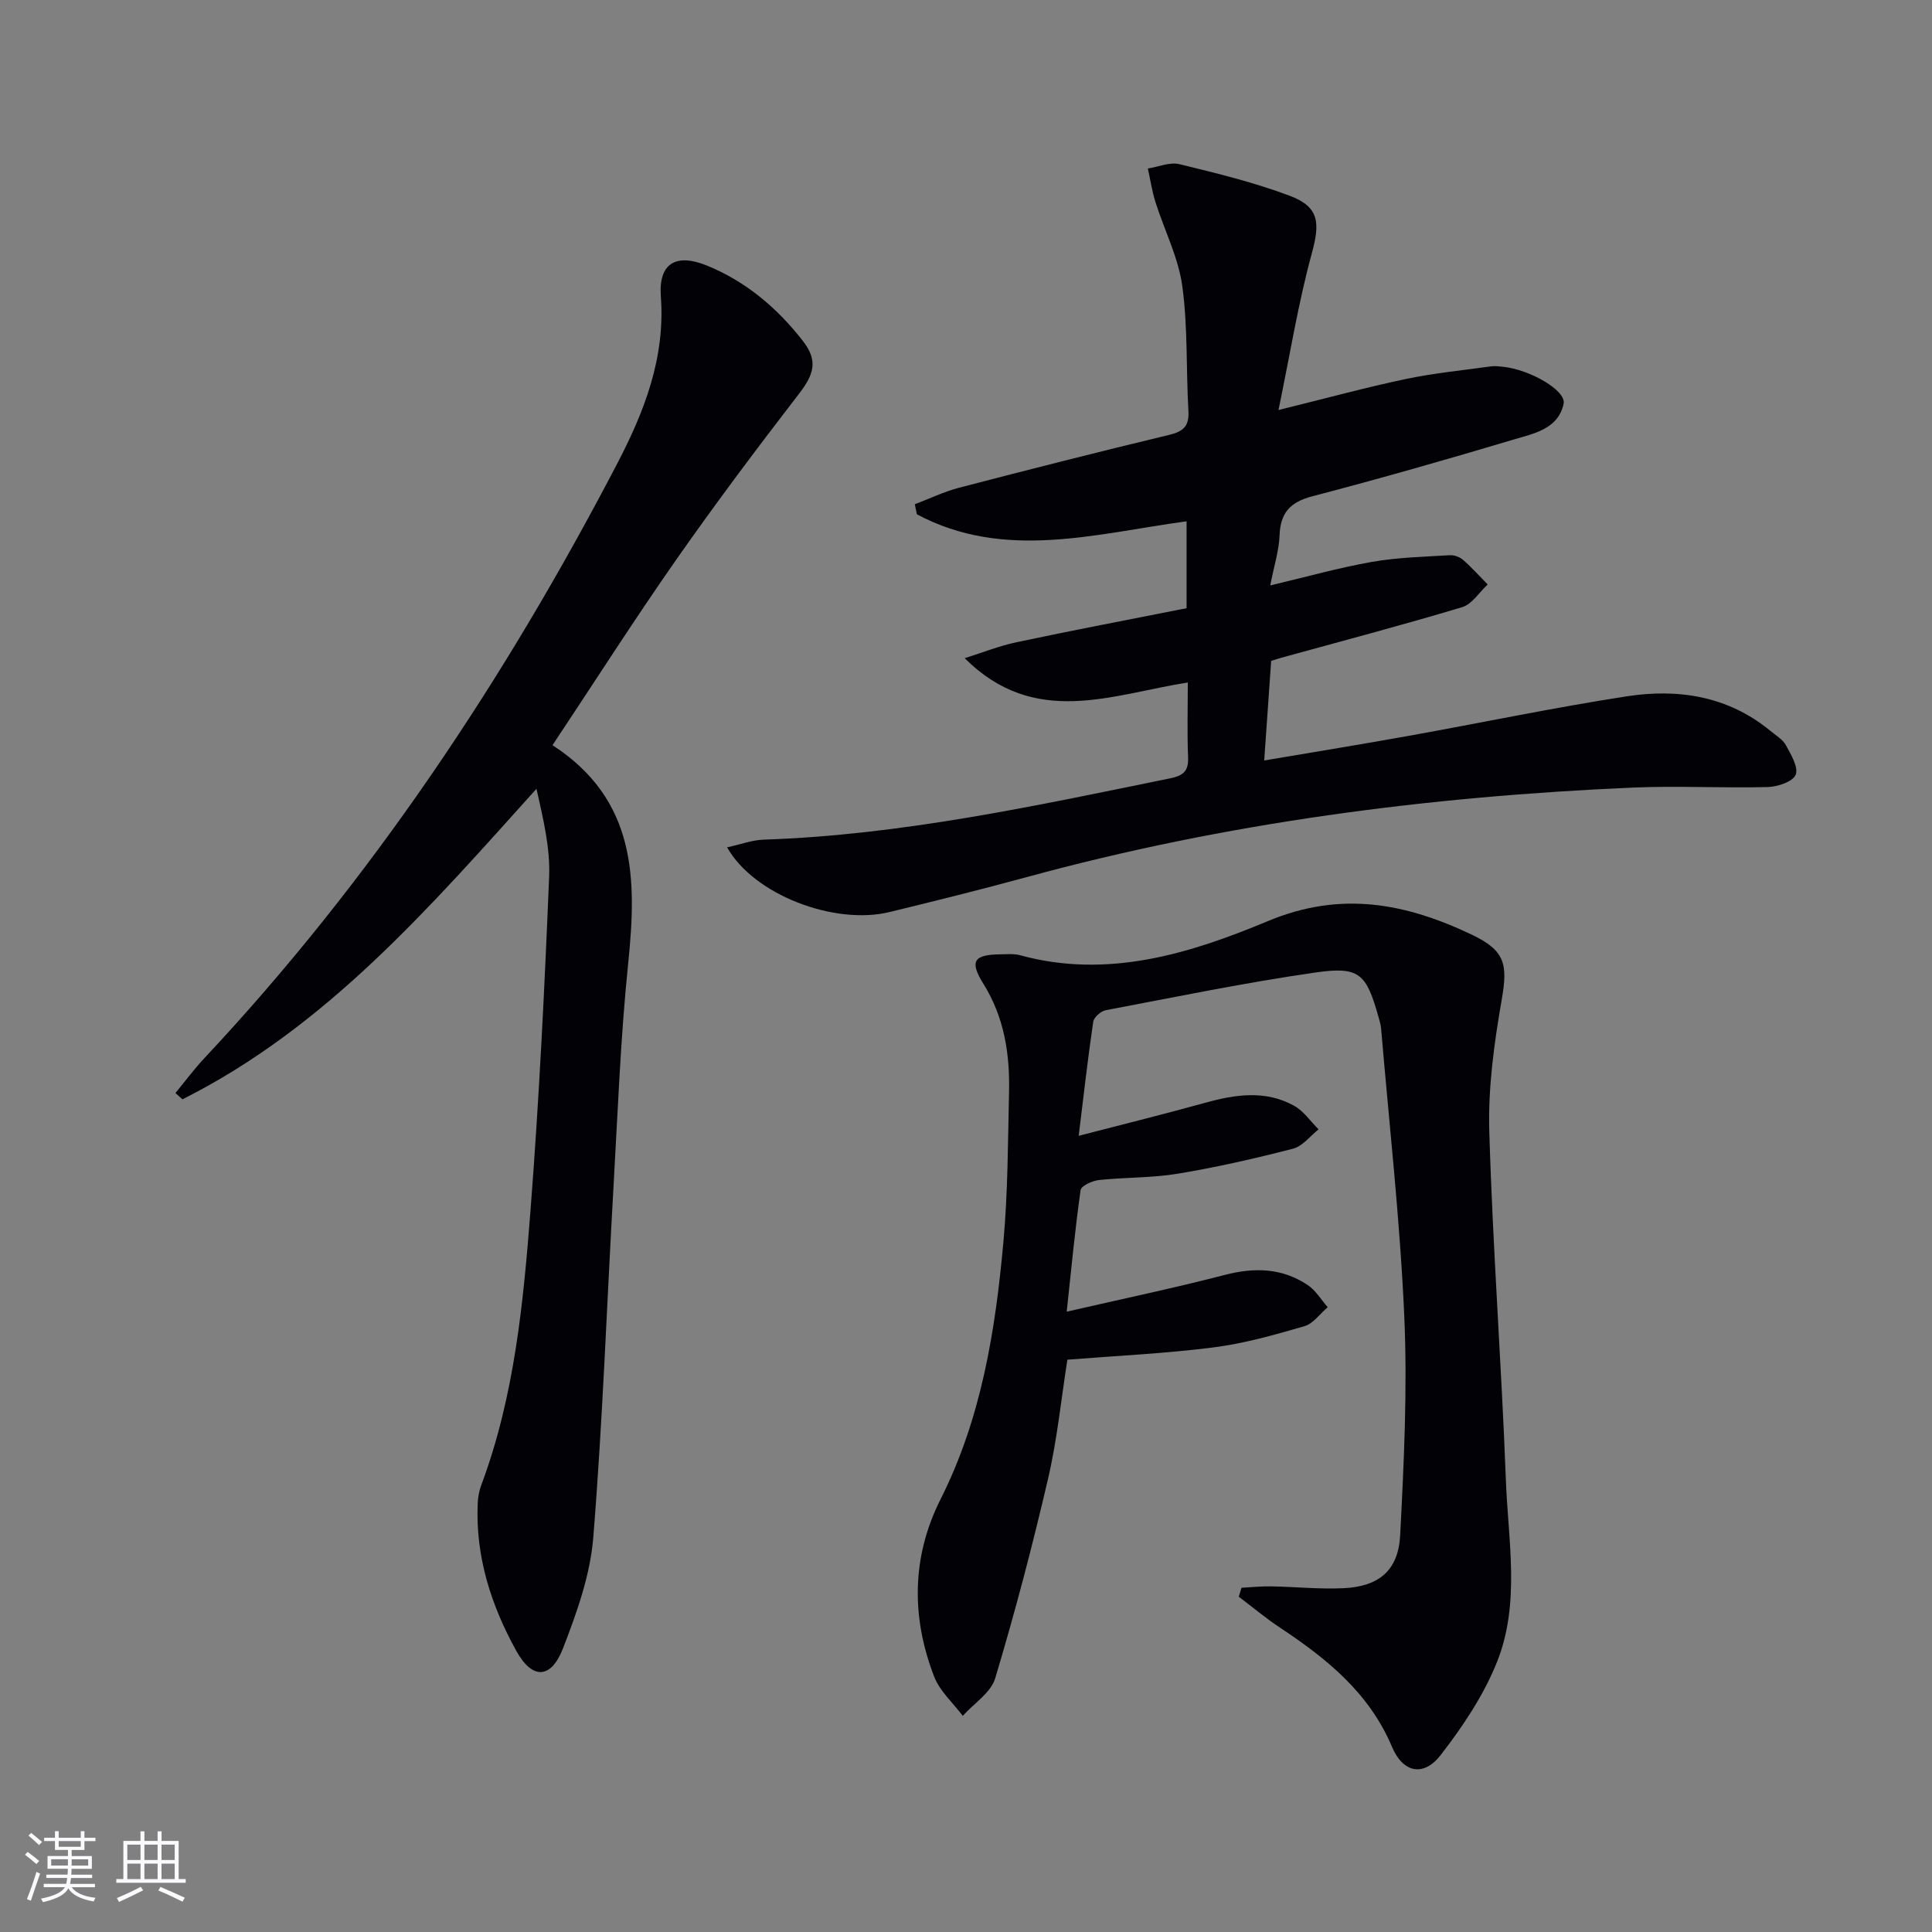 <svg enable-background="new 0 0 400 400" viewBox="0 0 400 400" xmlns="http://www.w3.org/2000/svg"><rect x="0" y="0" width="400" height="400" fill="#808080" stroke="none"/><g fill="#010106"><path d="m150.54 175.43c2.89-.63 5.2-1.51 7.53-1.59 28.55-.95 56.3-7 84.13-12.68 2.9-.59 3.91-1.56 3.78-4.47-.21-4.98-.06-9.97-.06-15.39-15.76 2.48-31.66 9.48-46.19-5.03 3.58-1.12 7.1-2.54 10.76-3.31 11.66-2.47 23.38-4.7 35.18-7.04 0-6.3 0-11.9 0-17.99-18.82 2.55-37.72 8.21-55.84-1.45-.14-.69-.28-1.39-.43-2.08 3.06-1.16 6.05-2.61 9.2-3.43 14.44-3.76 28.91-7.44 43.42-10.92 2.97-.71 4.21-1.8 4.03-4.96-.5-8.63-.1-17.36-1.27-25.88-.82-5.93-3.71-11.55-5.55-17.36-.71-2.26-1.06-4.63-1.58-6.96 2.19-.34 4.55-1.39 6.53-.9 7.72 1.88 15.5 3.77 22.91 6.57 6.13 2.32 6.21 5.66 4.48 11.99-2.77 10.14-4.44 20.59-6.87 32.34 10.05-2.48 18.15-4.69 26.35-6.42 5.81-1.22 11.76-1.8 17.66-2.62.81-.11 1.67 0 2.49.09 5.58.58 13.11 4.92 12.53 7.66-1.13 5.26-6.21 6.16-10.37 7.41-13.82 4.13-27.7 8.09-41.65 11.74-4.58 1.2-6.62 3.4-6.79 8.09-.11 3.1-1.11 6.17-1.93 10.37 7.44-1.76 14.19-3.67 21.08-4.88 5.28-.93 10.72-1.05 16.1-1.38.91-.06 2.08.38 2.77.99 1.79 1.57 3.39 3.37 5.07 5.07-1.75 1.61-3.24 4.09-5.29 4.7-12.39 3.72-24.9 7.01-37.37 10.45-.62.17-1.23.38-2.17.67-.46 6.63-.92 13.2-1.44 20.62 10.49-1.78 20.25-3.36 29.97-5.11 15.03-2.7 29.99-5.84 45.07-8.17 10.67-1.65 20.96-.07 29.7 7.1 1.15.95 2.59 1.78 3.27 3.02 1.06 1.93 2.65 4.59 2.02 6.12-.59 1.44-3.75 2.49-5.81 2.54-9.29.24-18.6-.29-27.88.11-42.43 1.84-84.35 7.3-125.42 18.51-9.45 2.58-18.97 4.94-28.49 7.26-11.35 2.76-28.07-3.51-33.63-13.4z"/><path d="m257.03 328.73c2.06-.1 4.11-.33 6.17-.29 4.99.09 9.99.61 14.97.38 7.29-.34 11.34-3.65 11.72-10.95.78-15.11 1.52-30.29.85-45.38-.88-19.89-3.12-39.72-4.8-59.57-.07-.82-.33-1.63-.55-2.42-2.5-8.86-3.91-10.46-12.91-9.17-14.6 2.09-29.07 5.08-43.57 7.83-1 .19-2.43 1.46-2.57 2.39-1.11 7.51-1.96 15.06-3.01 23.61 9.55-2.48 17.9-4.54 26.18-6.84 6.24-1.73 12.46-2.67 18.39.6 2 1.1 3.42 3.24 5.1 4.9-1.75 1.38-3.31 3.49-5.28 4-7.86 2.03-15.8 3.84-23.8 5.17-5.38.9-10.93.74-16.38 1.32-1.38.15-3.68 1.19-3.81 2.07-1.14 8-1.9 16.06-2.88 25.19 11.52-2.65 22.19-4.88 32.72-7.61 6.16-1.6 11.89-1.45 17.2 2.11 1.65 1.11 2.76 3.02 4.12 4.57-1.6 1.36-3 3.41-4.84 3.94-6.19 1.8-12.47 3.58-18.84 4.39-9.87 1.26-19.83 1.71-30.22 2.54-1.27 8.04-2.1 16.46-4 24.64-3.22 13.87-6.85 27.67-10.94 41.31-.9 3-4.41 5.21-6.72 7.79-2.01-2.68-4.74-5.09-5.91-8.1-4.78-12.33-4.69-24.81 1.3-36.72 8.48-16.83 11.37-34.97 13.03-53.36.93-10.26.92-20.61 1.16-30.92.18-7.91-.96-15.48-5.31-22.47-2.96-4.75-1.95-6.05 3.65-6.1 1.33-.01 2.73-.15 3.98.2 18.11 4.95 35.14-.34 51.31-7.09 15.1-6.3 28.5-3.68 42.15 2.81 6.92 3.29 7.51 6.11 6.23 13.44-1.56 8.96-2.84 18.16-2.58 27.2.7 24.09 2.53 48.14 3.43 72.22.47 12.56 3.01 25.49-1.78 37.6-2.75 6.95-7.11 13.46-11.72 19.41-3.54 4.56-7.8 3.68-10.06-1.68-4.72-11.19-13.51-18.28-23.19-24.7-2.97-1.96-5.71-4.27-8.55-6.41.2-.6.38-1.23.56-1.85z"/><path d="m114.39 154.28c17.39 11.3 17.47 27.71 15.67 45.15-1.58 15.36-2.16 30.83-3.04 46.27-1.38 24.22-2.24 48.48-4.19 72.65-.63 7.77-3.41 15.53-6.26 22.9-2.5 6.45-6.38 6.51-9.68.54-5.21-9.42-8.45-19.49-7.99-30.45.05-1.3.29-2.65.74-3.86 6.9-18.44 8.72-37.84 10.22-57.19 1.77-22.86 2.89-45.78 3.83-68.7.25-6-1.22-12.07-2.62-18.28-22.13 24.57-43.48 49.33-73.29 64.29-.49-.43-.97-.86-1.46-1.29 1.98-2.41 3.84-4.93 5.97-7.2 34.5-36.82 62.17-78.41 85.44-123.01 5.63-10.79 10.04-21.96 9.09-34.71-.51-6.9 3.14-9.02 9.56-6.4 8.05 3.29 14.52 8.76 19.81 15.55 3.23 4.14 2.37 6.92-.79 11.02-8.73 11.32-17.32 22.77-25.51 34.48-8.65 12.38-16.79 25.14-25.5 38.24z"/></g><path d="m5.17 384 .55-.58c.85.61 1.65 1.24 2.4 1.87l-.59.64c-.83-.73-1.62-1.38-2.36-1.93m1.22 9.53-.82-.34c.71-1.76 1.37-3.64 1.98-5.63.24.13.5.25.76.36-.6 1.67-1.24 3.54-1.92 5.61m-.5-13.5.57-.54c.56.44 1.31 1.06 2.26 1.87l-.64.64c-.68-.66-1.41-1.32-2.19-1.97m3.25.46h2.24v-1.36h.77v1.36h4.57v-1.36h.76v1.36h2.28v.69h-2.28v1.84h-2.64v1.26h4.18v2.64h-4.21c0 .45-.02.86-.05 1.21h4.32v.69h-4.38c-.04.34-.1.75-.19 1.22h5.15v.69h-4.82c.87 1.19 2.51 1.92 4.93 2.19-.17.32-.3.57-.37.76-2.77-.49-4.52-1.41-5.26-2.76-.56 1.26-2.3 2.23-5.24 2.9-.12-.24-.26-.48-.43-.72 2.73-.55 4.38-1.34 4.96-2.38h-4.38v-.69h4.65c.1-.38.17-.79.21-1.22h-4.32v-.69h4.4c.03-.34.05-.75.05-1.21h-4.2v-2.64h4.23v-1.26h-2.69v-1.84h-2.24zm1.46 4.46v1.29h3.45c.01-.4.02-.57.01-.53v-.32-.45h-3.46zm1.55-2.59h4.57v-1.19h-4.57zm6.11 2.59h-3.42v.77c-.01.19-.01.37-.02.53h3.44z" fill="#fafafc"/><path d="m32.63 379.16h.82v1.98h3.54v7.89h1.46v.78h-14.37v-.78h1.46v-7.89h3.54v-1.98h.82v1.98h2.73zm-3.49 11.48.5.73c-1.61.82-3.28 1.63-5 2.41-.13-.27-.28-.55-.44-.82 1.75-.72 3.4-1.49 4.94-2.32m-2.78-5.55h2.73v-3.18h-2.73zm0 3.95h2.73v-3.2h-2.73zm3.54-3.95h2.73v-3.18h-2.73zm0 3.95h2.73v-3.2h-2.73zm7.89 4.68c-1.84-.92-3.51-1.7-5.02-2.32l.45-.73c1.89.8 3.57 1.55 5.04 2.23zm-1.62-11.81h-2.73v3.18h2.73zm-2.73 7.13h2.73v-3.2h-2.73z" fill="#fafafc"/></svg>